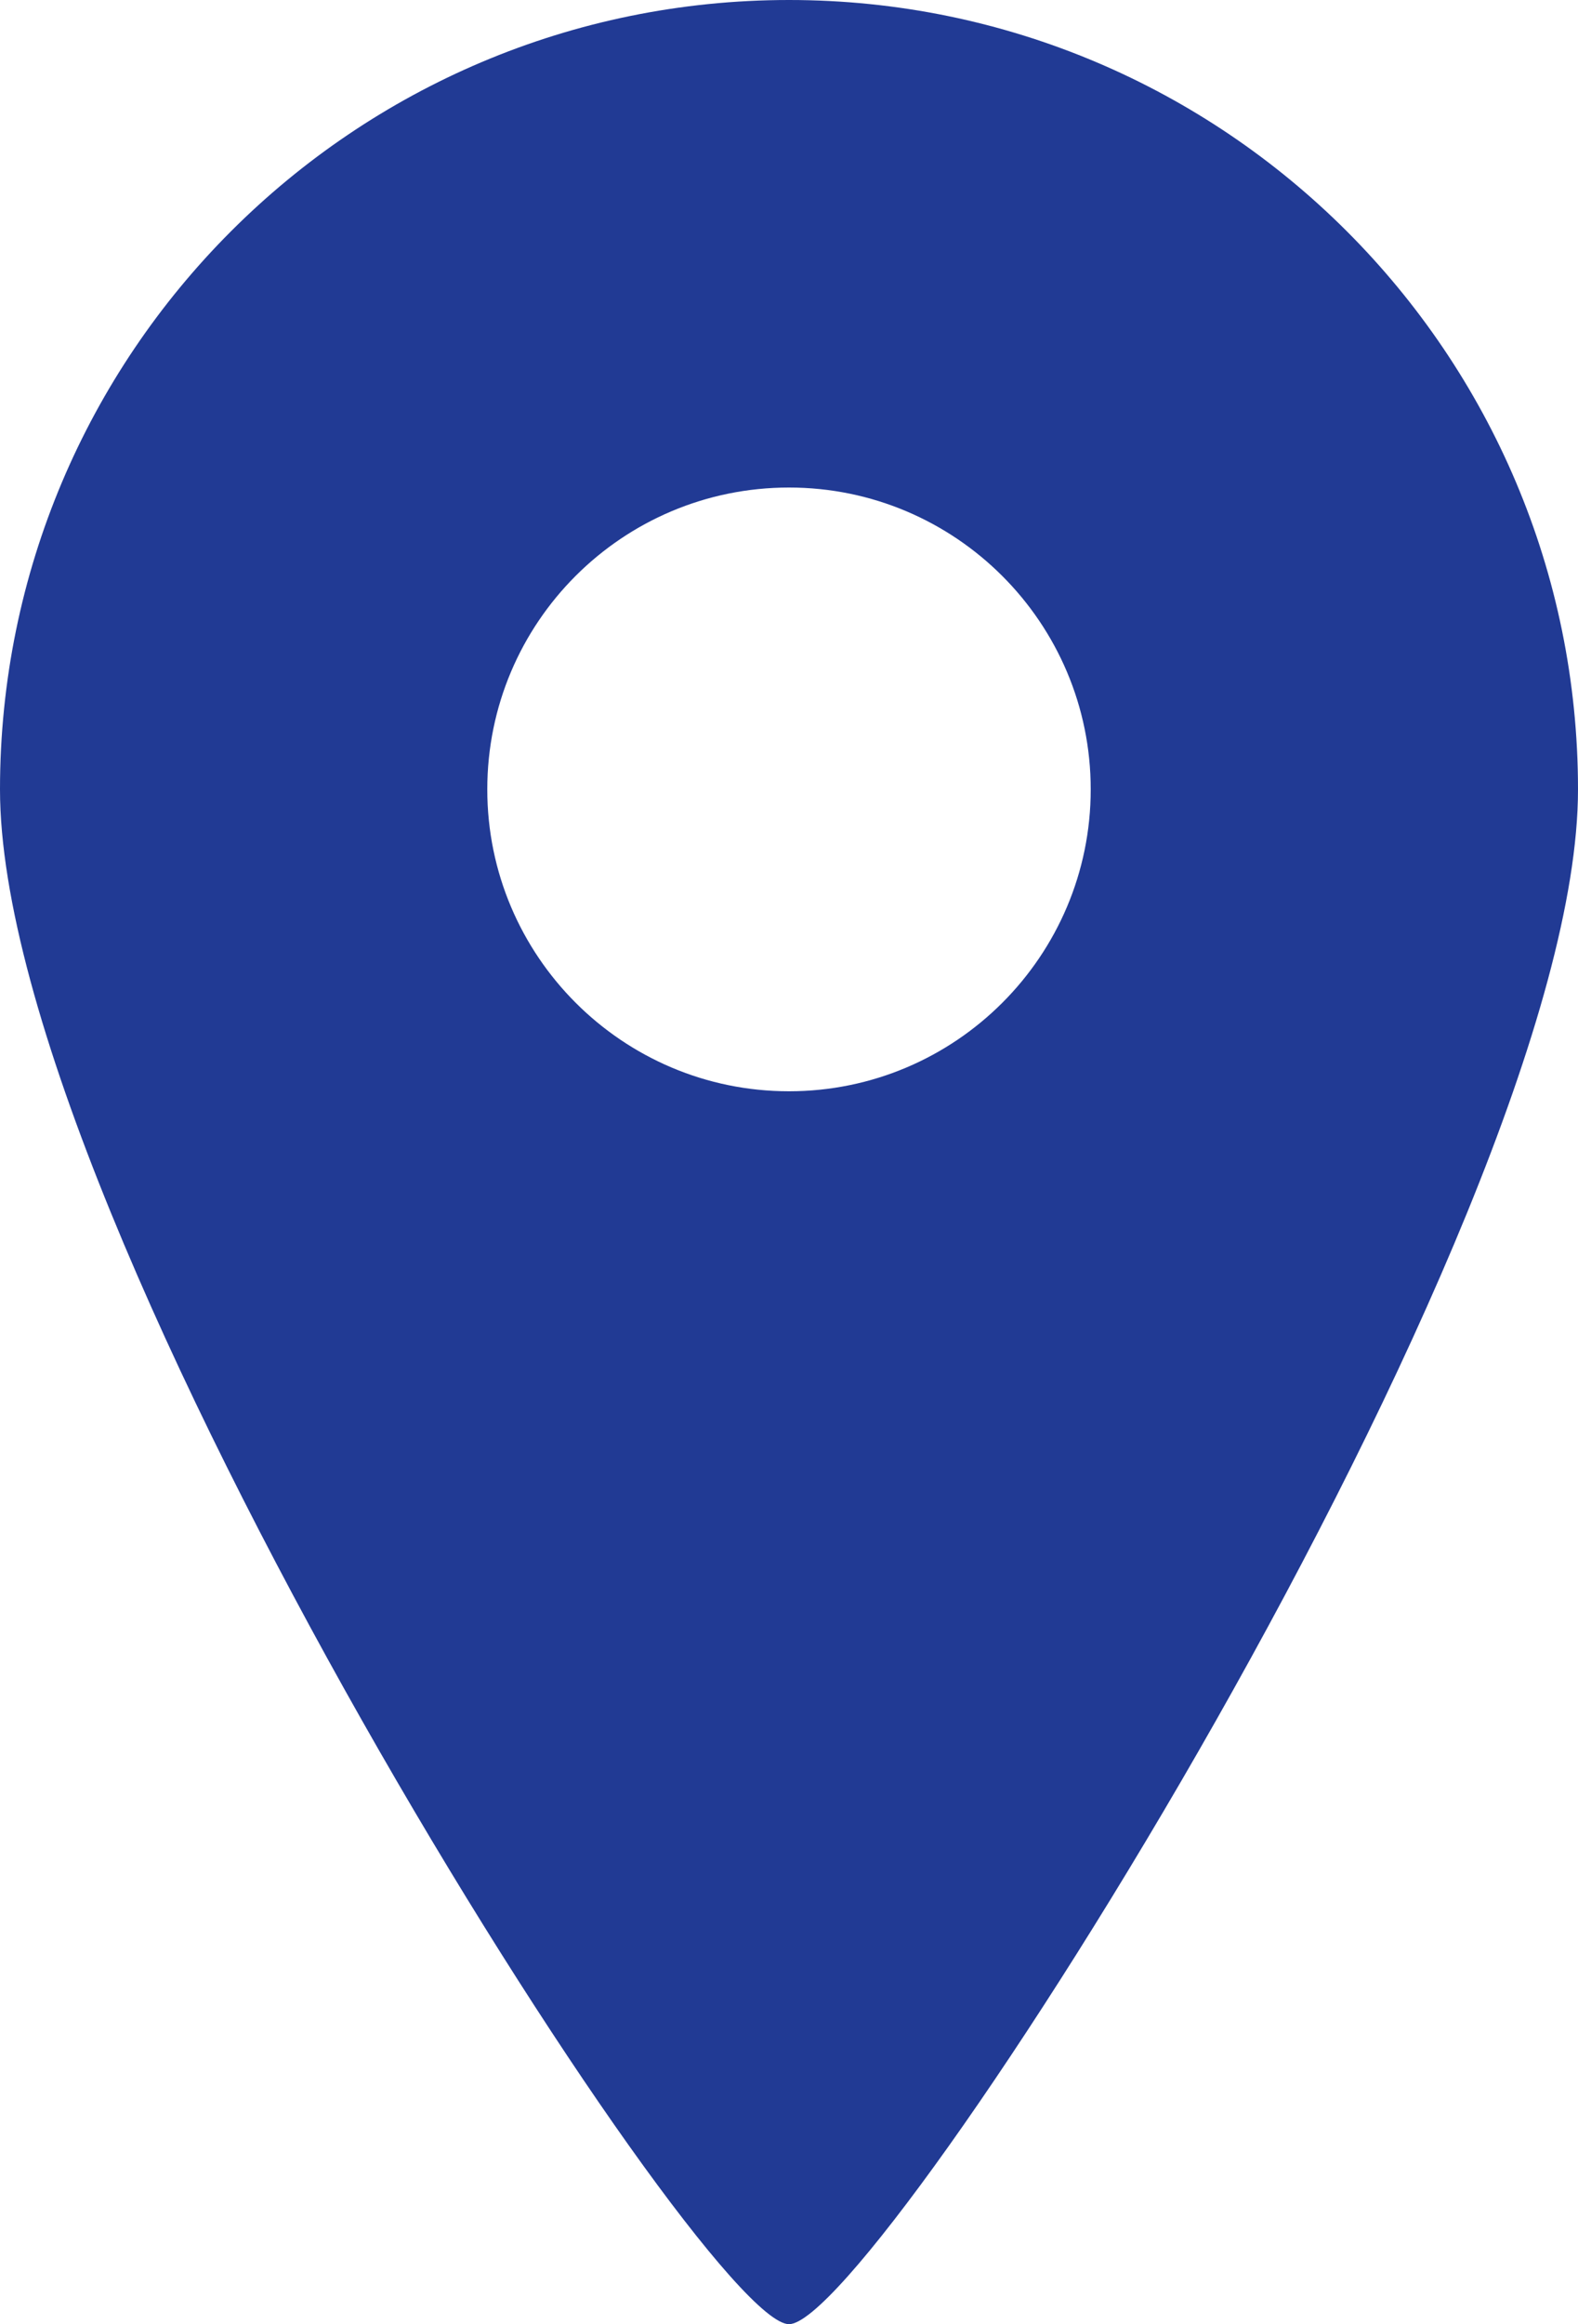<?xml version="1.0" encoding="utf-8"?>
<!-- Generator: Adobe Illustrator 28.1.0, SVG Export Plug-In . SVG Version: 6.00 Build 0)  -->
<svg version="1.1" id="_x32_" xmlns="http://www.w3.org/2000/svg" xmlns:xlink="http://www.w3.org/1999/xlink" x="0px" y="0px"
	 viewBox="0 0 347.8 512" style="enable-background:new 0 0 347.8 512;" xml:space="preserve">
<style type="text/css">
	.st0{fill:#213A94;}
</style>
<g>
	<path class="st0" d="M173.9,0C77.8,0,0,77.9,0,173.9C0,269.9,154.7,512,173.9,512c19.2,0,173.9-242.1,173.9-338.1
		C347.8,77.9,269.9,0,173.9,0z M173.9,240.4c-36.7,0-66.5-29.8-66.5-66.5c0-36.8,29.8-66.5,66.5-66.5s66.5,29.8,66.5,66.5
		C240.4,210.6,210.6,240.4,173.9,240.4z"/>
</g>
</svg>
